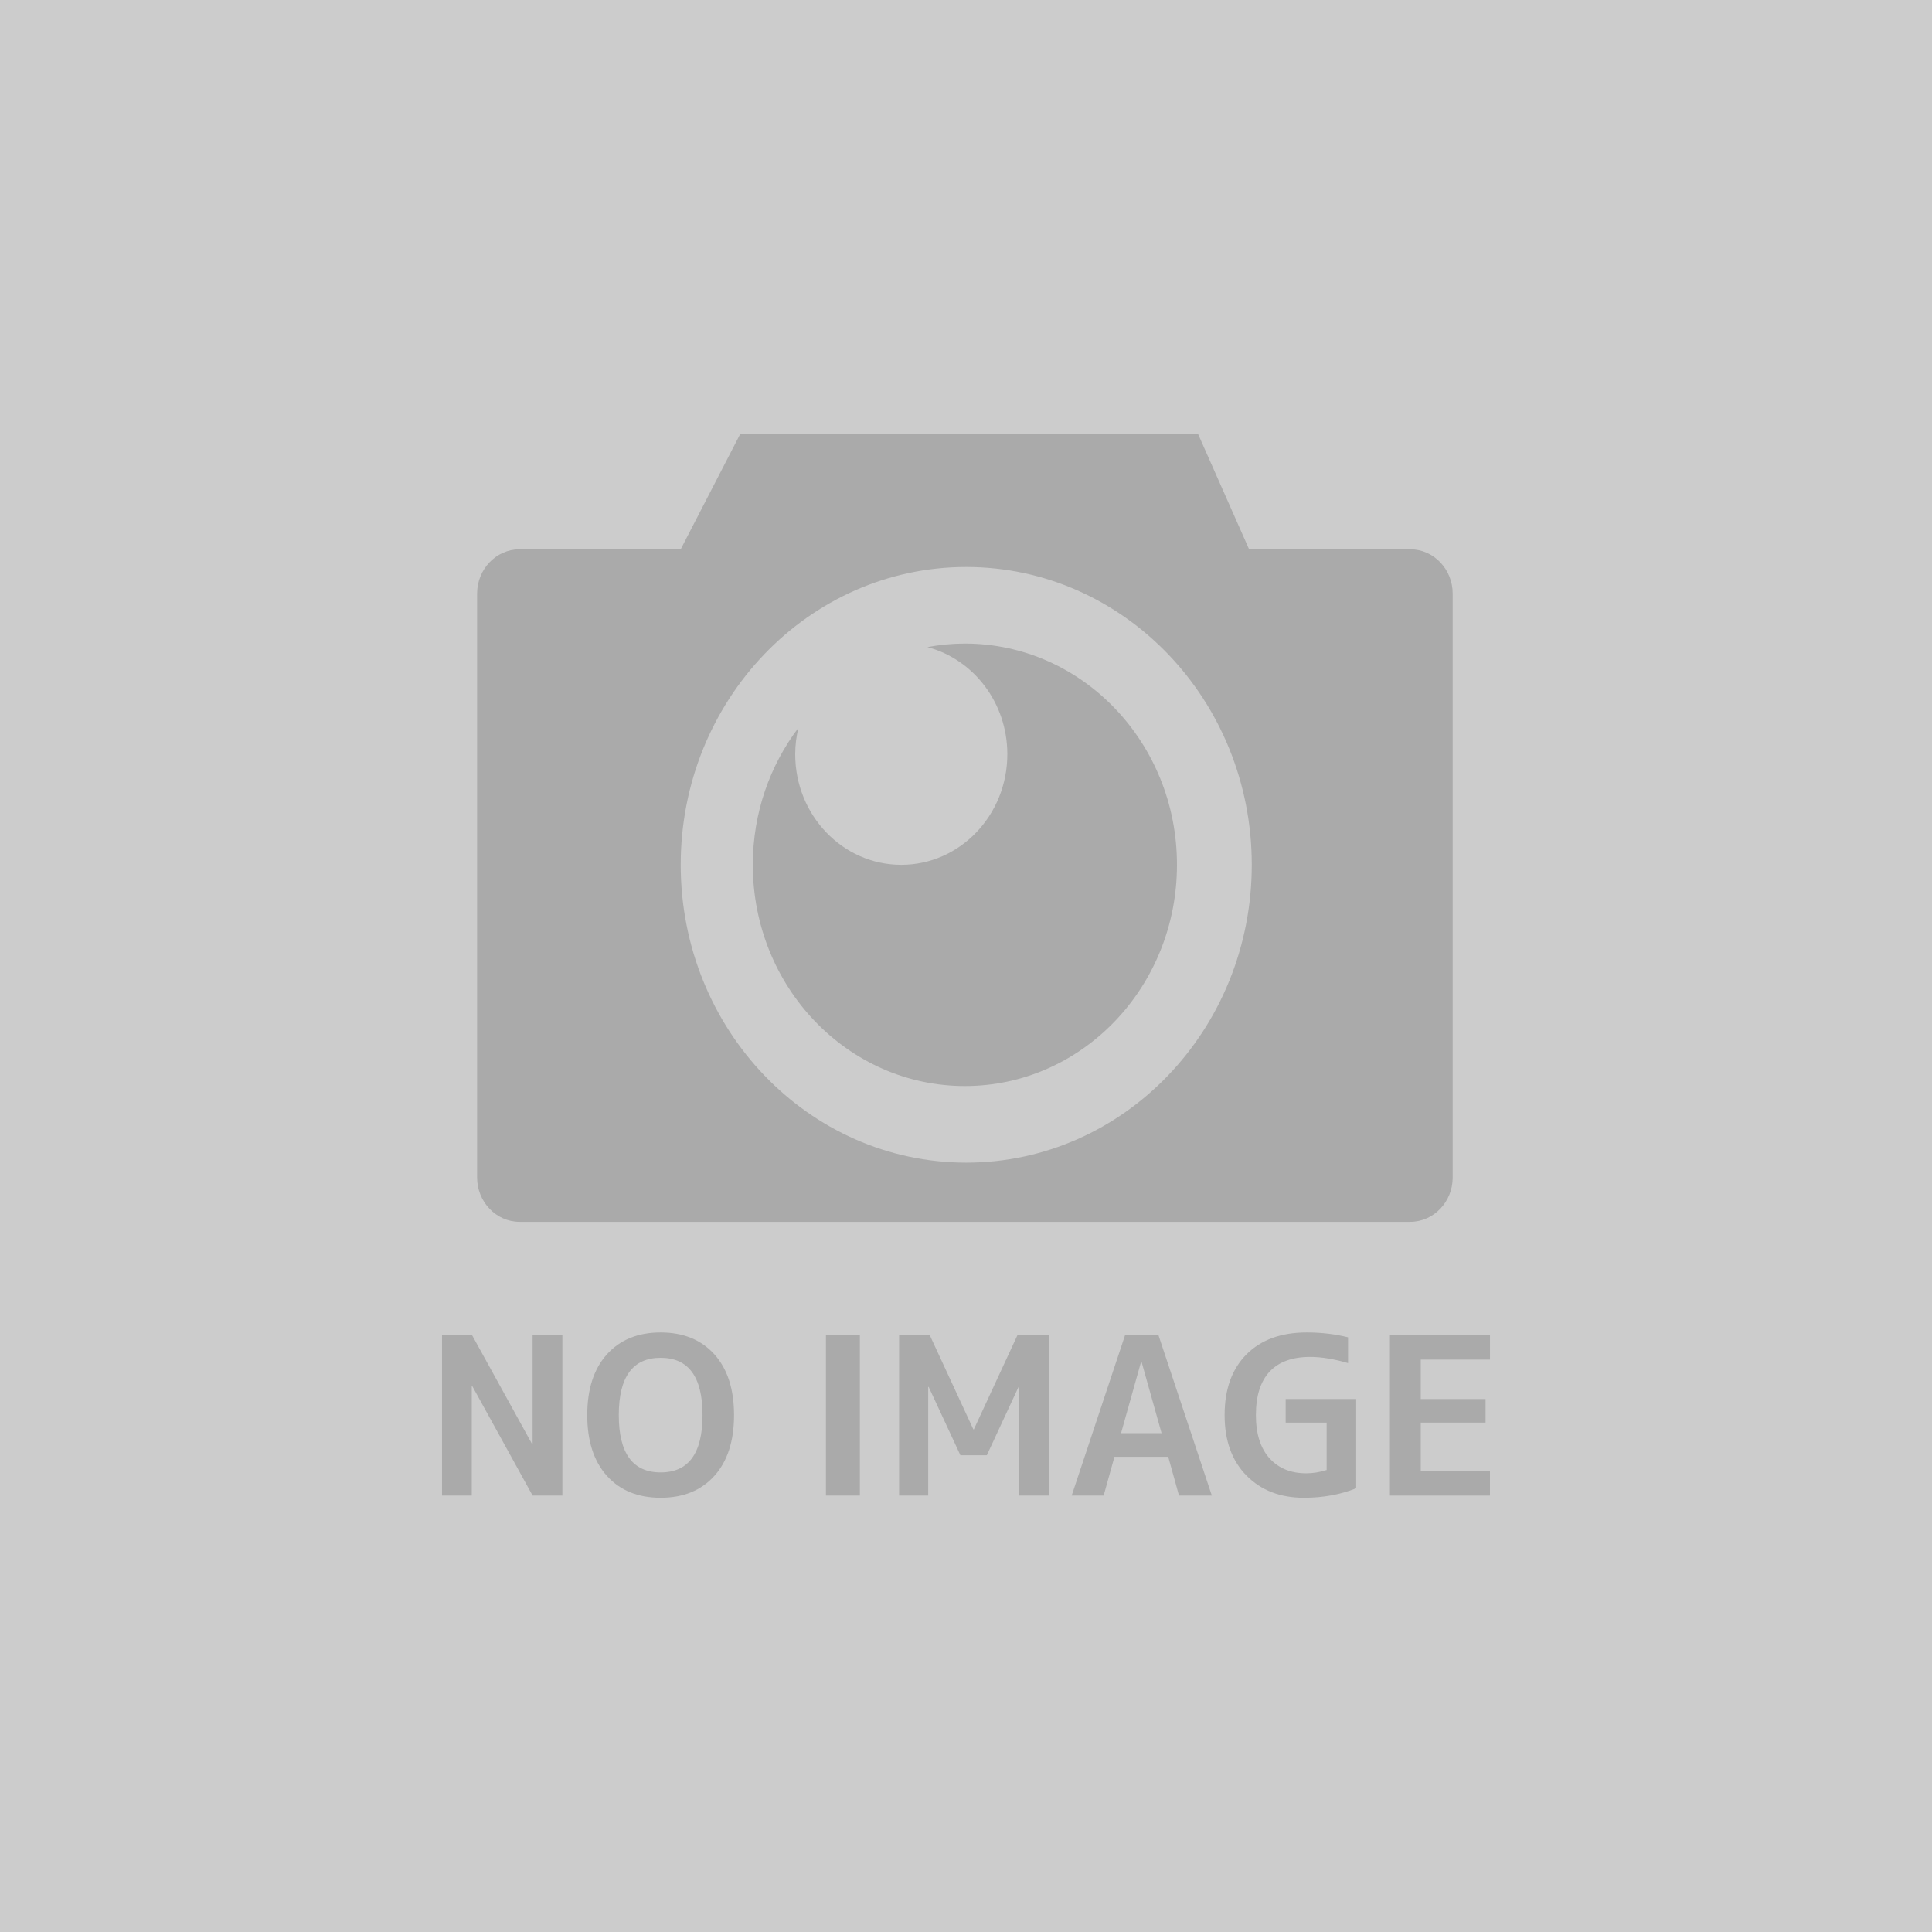 <?xml version="1.0" encoding="utf-8"?>
<!-- Generator: Adobe Illustrator 16.0.0, SVG Export Plug-In . SVG Version: 6.00 Build 0)  -->
<!DOCTYPE svg PUBLIC "-//W3C//DTD SVG 1.1//EN" "http://www.w3.org/Graphics/SVG/1.1/DTD/svg11.dtd">
<svg version="1.1" id="レイヤー_1" xmlns="http://www.w3.org/2000/svg" xmlns:xlink="http://www.w3.org/1999/xlink" x="0px"
	 y="0px" width="198.425px" height="198.425px" viewBox="0 0 198.425 198.425" enable-background="new 0 0 198.425 198.425"
	 xml:space="preserve">
<rect fill="#CCCCCC" width="198.425" height="198.425"/>
<g>
	<g>
		<path fill="#AAAAAA" d="M144.845,56.414h-16.557l-5.229-11.815H76.011l-6.099,11.815H53.355C50.961,56.414,49,58.46,49,60.96
			v59.982c0,2.496,1.961,4.545,4.355,4.545h91.49c2.394,0,4.352-2.049,4.352-4.545V60.96
			C149.197,58.46,147.239,56.414,144.845,56.414 M99.237,119.408c-16.194,0-29.325-13.697-29.325-30.589
			c0-16.893,13.131-30.587,29.325-30.587c16.192,0,29.325,13.694,29.325,30.587C128.562,105.71,115.429,119.408,99.237,119.408"/>
		<path fill="#AAAAAA" d="M99.103,66.098c-1.318,0-2.603,0.127-3.854,0.362c4.715,1.248,8.209,5.692,8.209,11
			c0,6.275-4.875,11.36-10.894,11.36c-6.013,0-10.892-5.085-10.892-11.36c0-0.931,0.119-1.834,0.324-2.702
			c-2.929,3.869-4.679,8.75-4.679,14.062c0,12.551,9.75,22.721,21.784,22.721c12.028,0,21.78-10.17,21.78-22.721
			C120.884,76.272,111.13,66.098,99.103,66.098"/>
	</g>
	<g>
		<path fill="#AAAAAA" d="M45.398,153.602v-16.524h3.056l6.202,11.25h0.045v-11.25h3.056v16.524h-3.056l-6.202-11.25h-0.045v11.25
			H45.398z"/>
		<path fill="#AAAAAA" d="M73.363,151.585c-1.351,1.496-3.188,2.242-5.512,2.242c-2.324,0-4.161-0.746-5.512-2.242
			c-1.35-1.494-2.026-3.574-2.026-6.246s0.676-4.754,2.026-6.248c1.351-1.493,3.188-2.24,5.512-2.24c2.324,0,4.161,0.747,5.512,2.24
			c1.35,1.494,2.026,3.576,2.026,6.248S74.713,150.091,73.363,151.585z M72.153,145.339c0-3.924-1.435-5.885-4.301-5.885
			c-2.866,0-4.3,1.961-4.3,5.885c0,3.923,1.434,5.885,4.3,5.885C70.718,151.224,72.153,149.262,72.153,145.339z"/>
		<path fill="#AAAAAA" d="M84.828,153.602v-16.524h3.485v16.524H84.828z"/>
		<path fill="#AAAAAA" d="M104.658,142.441h-0.047l-3.259,7.018h-2.715l-3.26-7.018H95.33v11.16h-2.987v-16.523h3.124l4.504,9.731
			h0.046l4.504-9.731h3.214v16.523h-3.078L104.658,142.441L104.658,142.441z"/>
		<path fill="#AAAAAA" d="M110.066,153.602l5.5-16.524h3.396l5.5,16.524h-3.373l-1.108-3.983h-5.522l-1.109,3.983H110.066z
			 M115.137,147.194h4.163l-2.059-7.334h-0.046L115.137,147.194z"/>
		<path fill="#AAAAAA" d="M134.216,136.851c1.494,0,2.906,0.167,4.234,0.498v2.648c-1.436-0.422-2.731-0.634-3.894-0.634
			c-1.826,0-3.211,0.501-4.154,1.505c-0.942,1.004-1.415,2.492-1.415,4.471c0,1.916,0.465,3.393,1.393,4.425
			s2.185,1.551,3.769,1.551c0.695,0,1.396-0.112,2.104-0.339v-4.868h-4.209v-2.421h7.244v9.166c-1.631,0.65-3.418,0.975-5.365,0.975
			c-2.43,0-4.396-0.758-5.896-2.274c-1.502-1.517-2.253-3.587-2.253-6.214c0-2.654,0.748-4.732,2.241-6.235
			C129.509,137.603,131.578,136.851,134.216,136.851z"/>
		<path fill="#AAAAAA" d="M145.919,139.635v4.052h6.654v2.421h-6.654v4.935h7.106v2.561H142.75V137.08h10.276v2.558h-7.106V139.635z
			"/>
	</g>
</g>
</svg>
